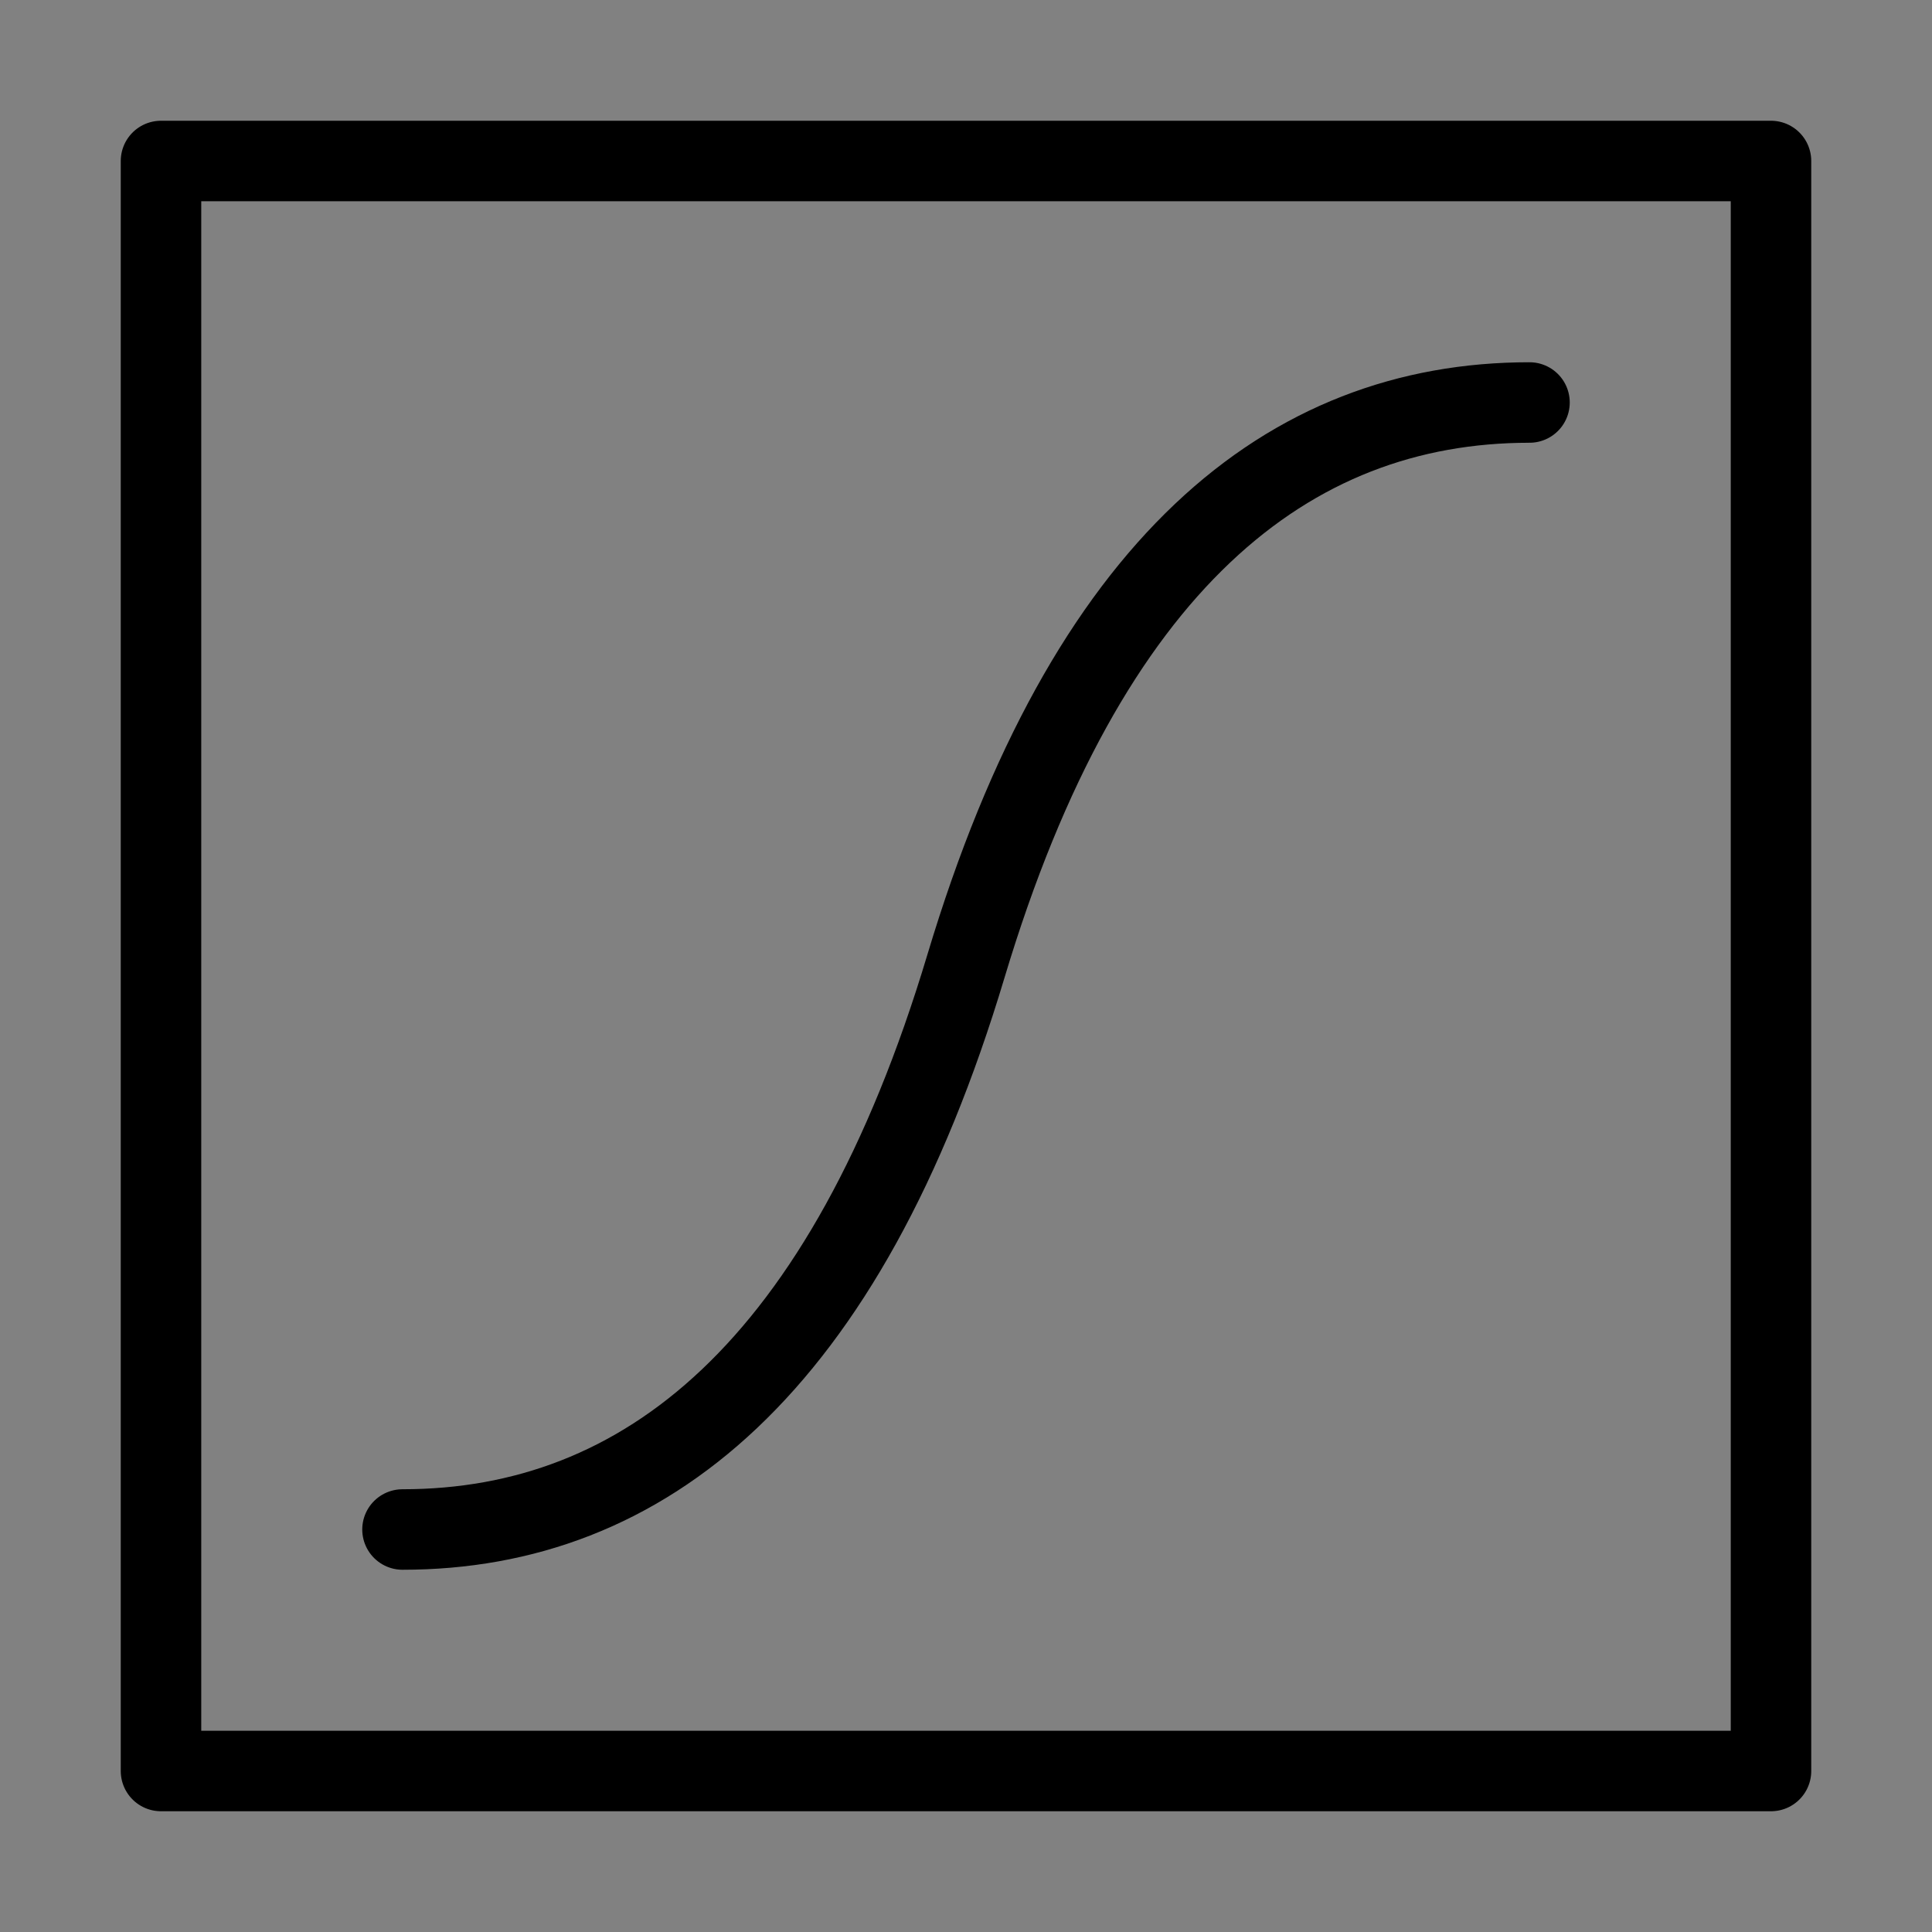 <svg viewBox="0 0 48 48" fill="none" xmlns="http://www.w3.org/2000/svg"><rect x="0" y="0" width="48" height="48" fill="#808080" stroke="none"/><rect width="48" height="48" fill="white" fill-opacity="0.01"/><rect x="4" y="4" width="40" height="40" fill="none" stroke="currentColor" stroke-width="2" stroke-linejoin="round"/><path d="M38 10C32 10 27 14 24 24C21 34 16 38 10 38" stroke="currentColor" stroke-width="2" stroke-linecap="round" stroke-linejoin="round"/></svg>